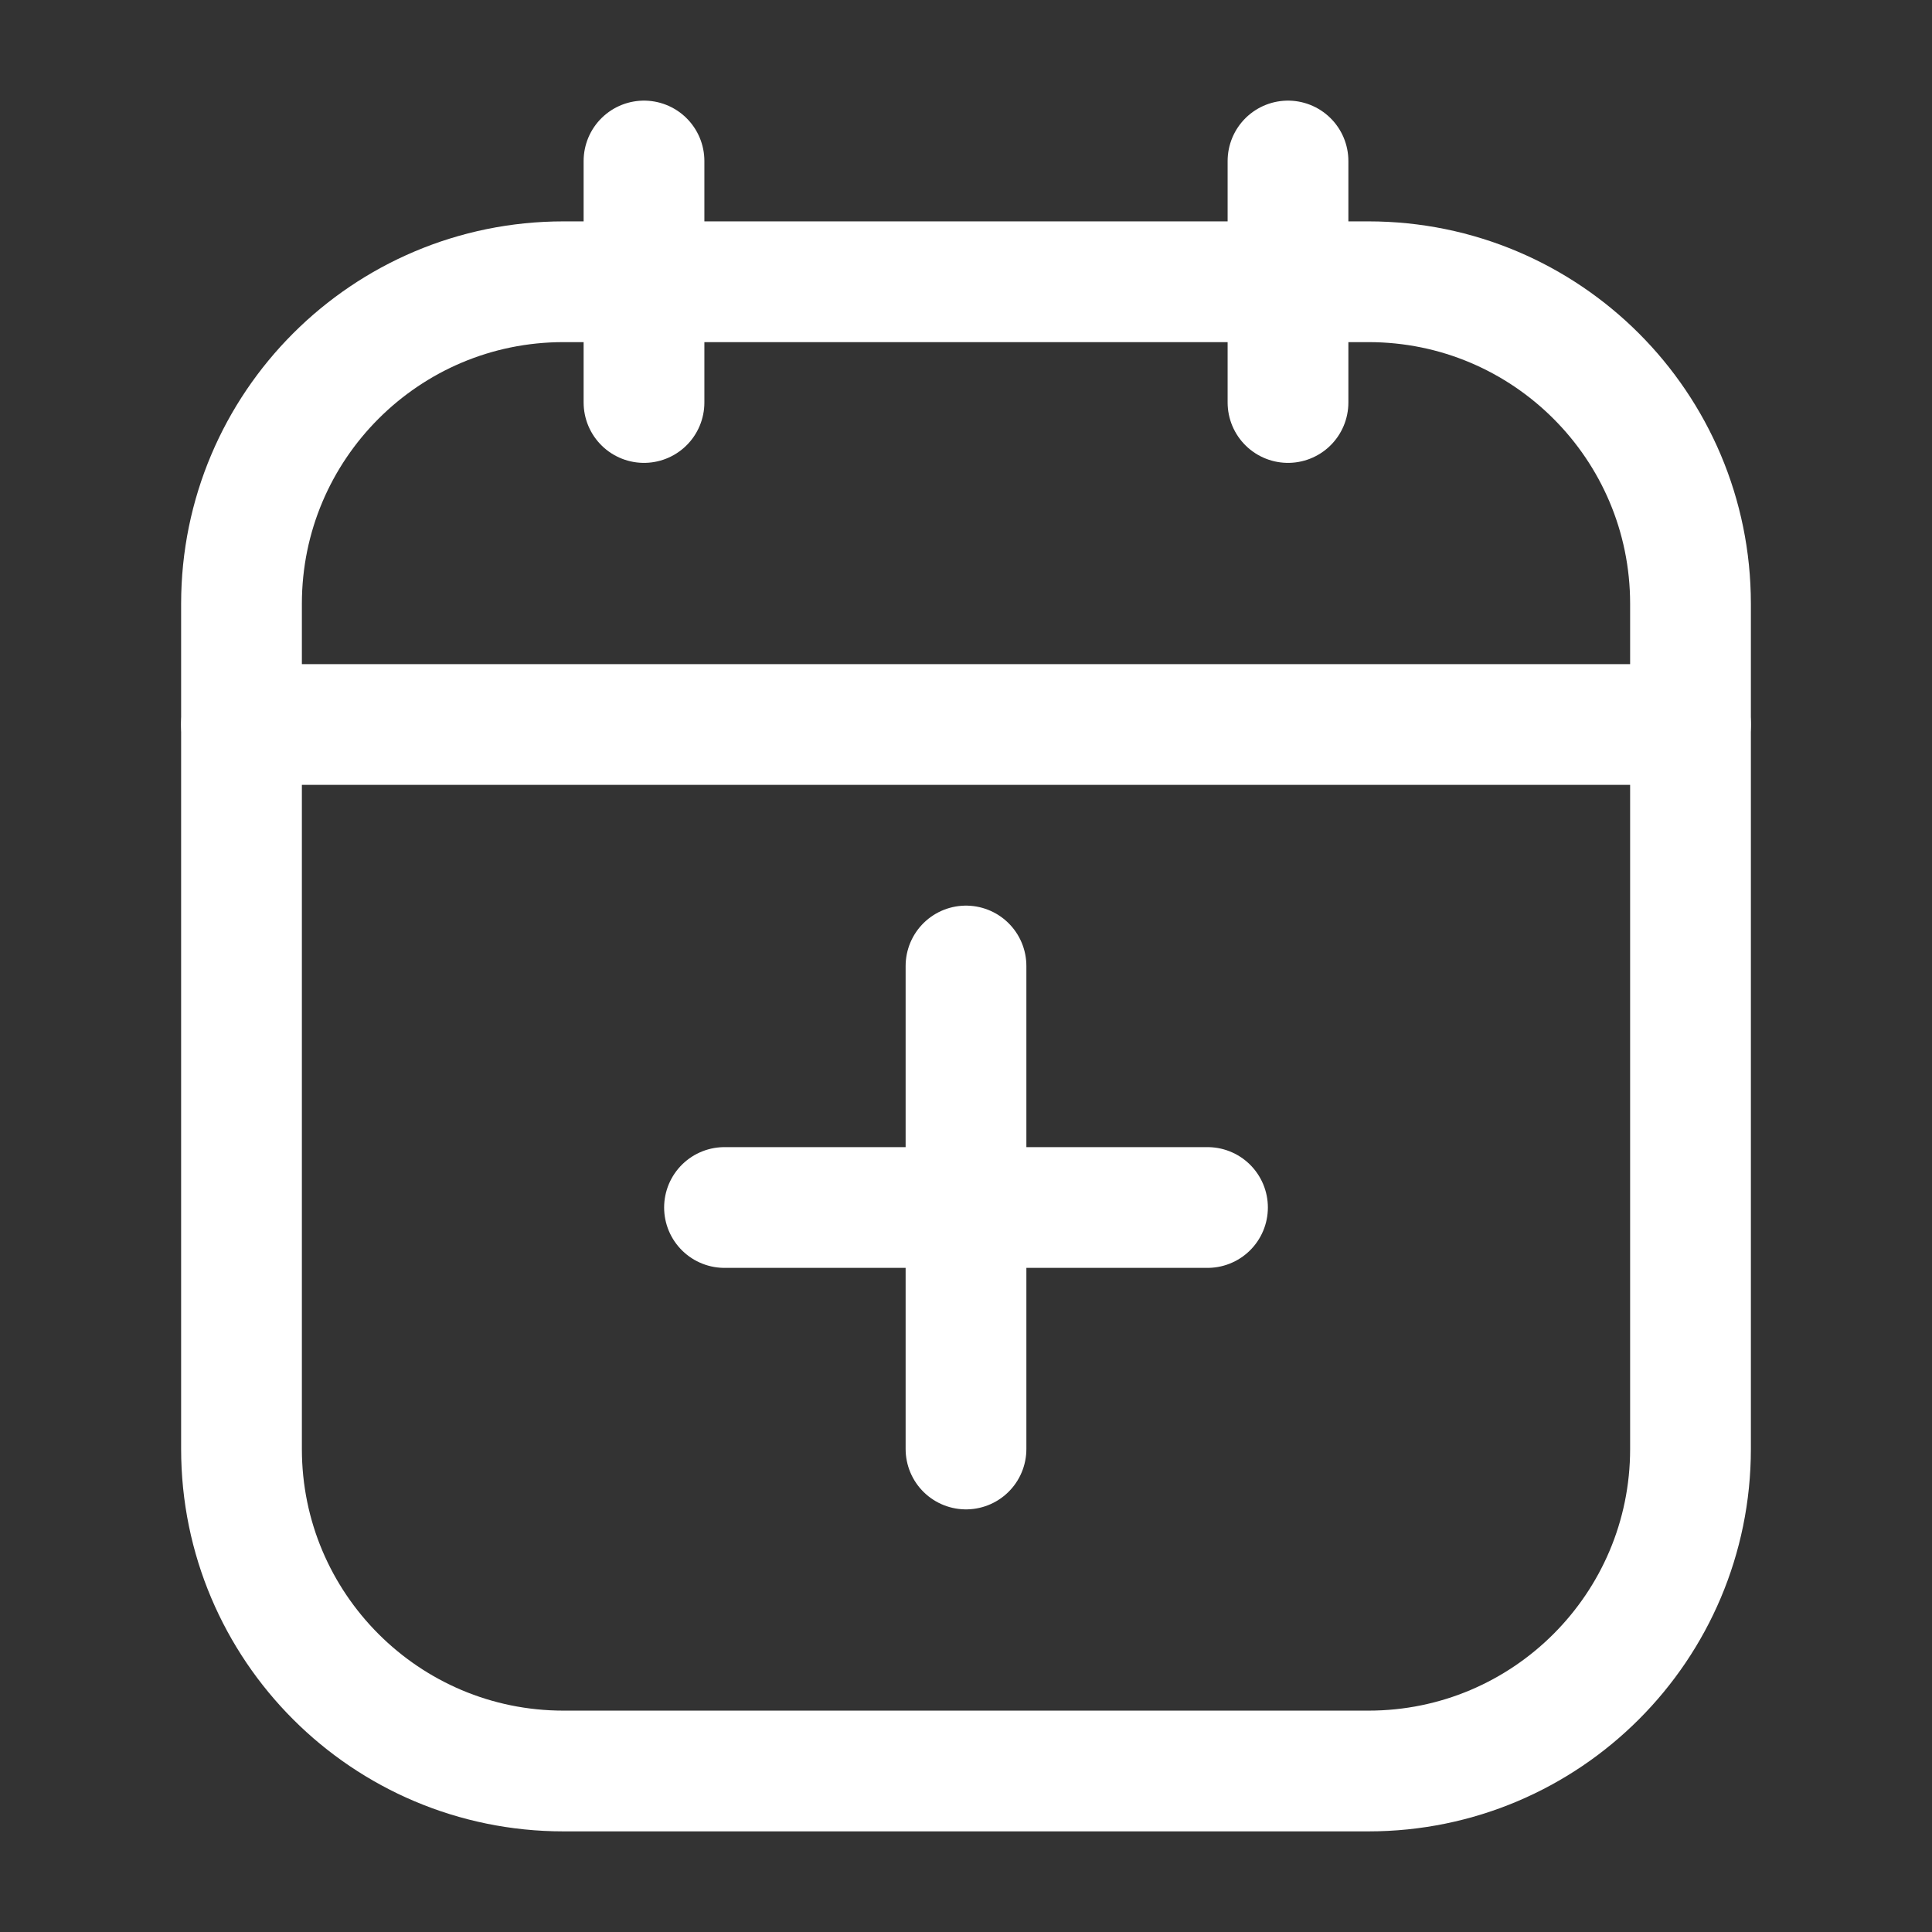 <?xml version="1.0" encoding="UTF-8"?>
<svg xmlns="http://www.w3.org/2000/svg" width="24" height="24" viewBox="0 0 24 24" fill="none">
  <rect x="0" y="0" width="24" height="24" fill="#333333" stroke="none"/>
  <path d="M8 2V5" stroke="white" stroke-width="1.5" stroke-linecap="round" stroke-linejoin="round"></path>
  <path d="M16 2V5" stroke="white" stroke-width="1.5" stroke-linecap="round" stroke-linejoin="round"></path>
  <path d="M3 7.5C3 5.291 4.791 3.5 7 3.5H17C19.209 3.5 21 5.291 21 7.5V18C21 20.209 19.209 22 17 22H7C4.791 22 3 20.209 3 18V7.5Z" stroke="white" stroke-width="1.5"></path>
  <path d="M3 9H21" stroke="white" stroke-width="1.5" stroke-linecap="round"></path>
  <path d="M12 12V18" stroke="white" stroke-width="1.5" stroke-linecap="round" stroke-linejoin="round"></path>
  <path d="M15 15L9 15" stroke="white" stroke-width="1.5" stroke-linecap="round" stroke-linejoin="round"></path>
</svg>

